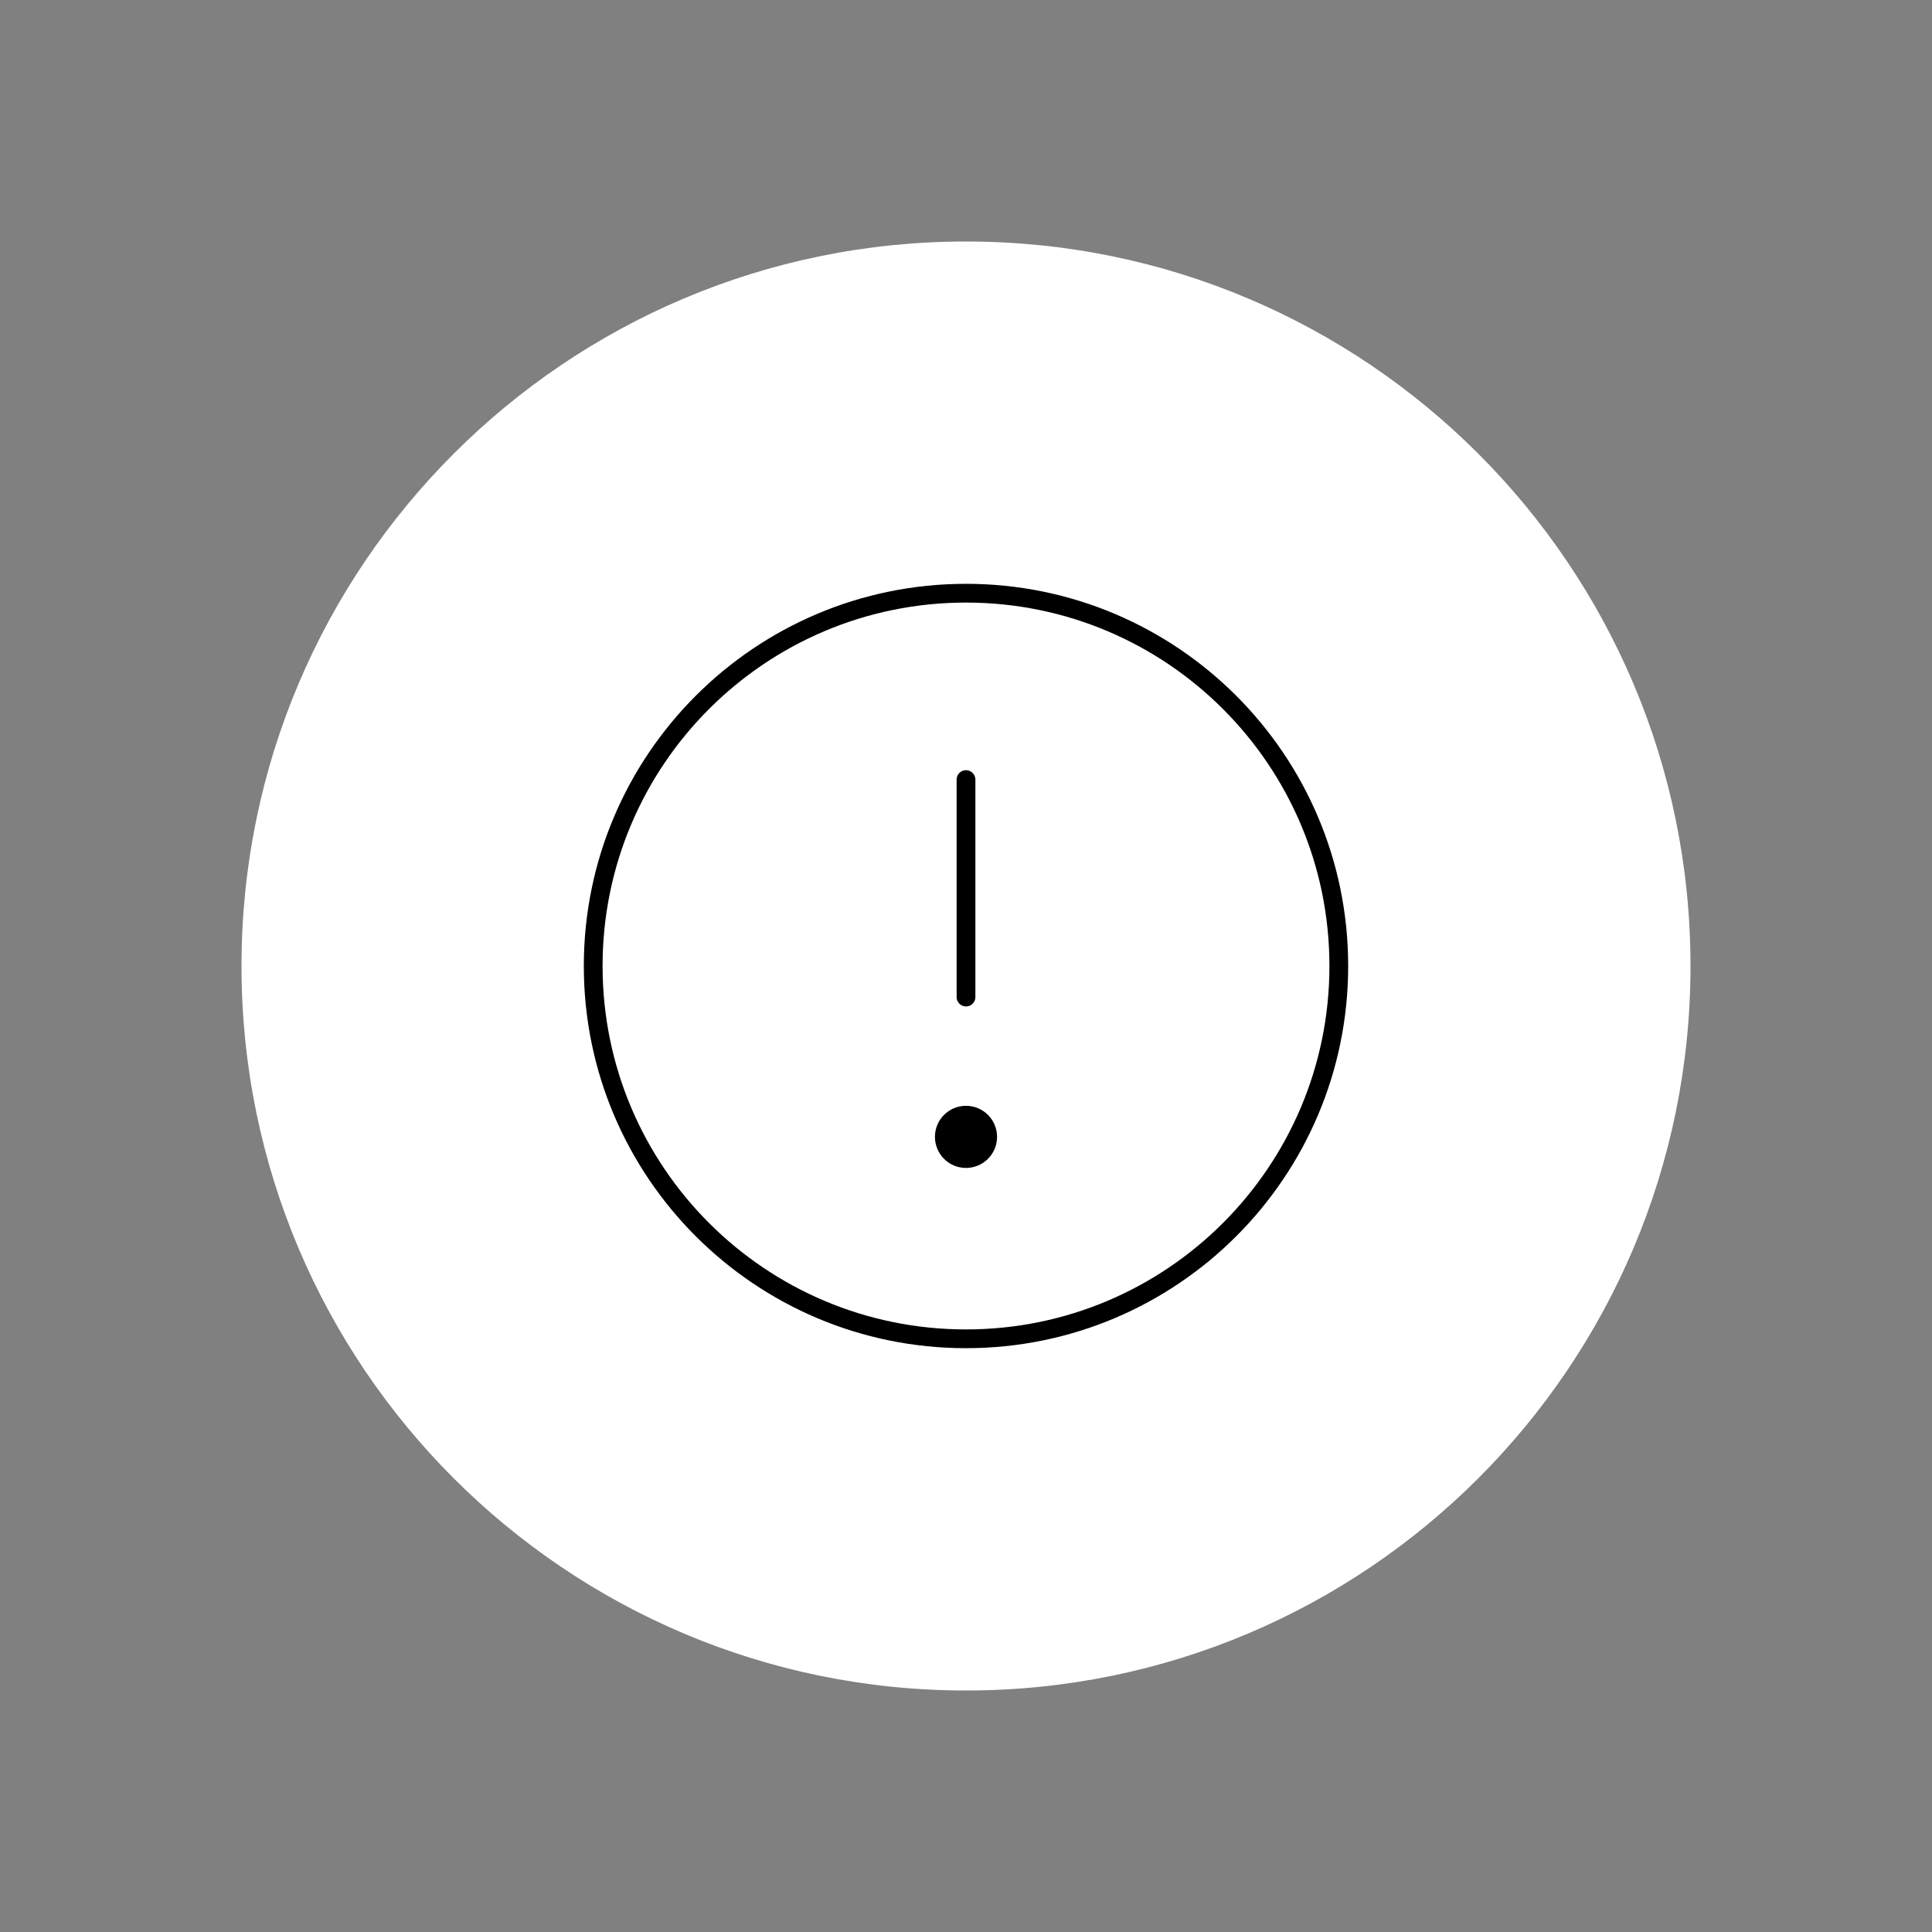 <?xml version="1.0" encoding="UTF-8"?> <svg xmlns="http://www.w3.org/2000/svg" width="103" height="103" viewBox="0 0 103 103" fill="none"><rect x="0" y="0" width="103" height="103" fill="#808080" stroke="none"/><g clip-path="url(#clip0_2262_152)"><path d="M51.5 90.125C72.832 90.125 90.125 72.832 90.125 51.5C90.125 30.168 72.832 12.875 51.5 12.875C30.168 12.875 12.875 30.168 12.875 51.5C12.875 72.832 30.168 90.125 51.5 90.125Z" fill="white"></path><g clip-path="url(#clip1_2262_152)"><path d="M51.5 71.375C62.477 71.375 71.375 62.477 71.375 51.5C71.375 40.523 62.477 31.625 51.5 31.625C40.523 31.625 31.625 40.523 31.625 51.5C31.625 62.477 40.523 71.375 51.5 71.375Z" stroke="black" stroke-linecap="round" stroke-linejoin="round"></path><path d="M51.5 53.156V41.562" stroke="black" stroke-linecap="round" stroke-linejoin="round"></path><path d="M51.5 62.266C52.415 62.266 53.156 61.524 53.156 60.609C53.156 59.695 52.415 58.953 51.5 58.953C50.585 58.953 49.844 59.695 49.844 60.609C49.844 61.524 50.585 62.266 51.5 62.266Z" fill="black"></path></g></g><defs><clipPath id="clip0_2262_152"><rect width="103" height="103" fill="white"></rect></clipPath><clipPath id="clip1_2262_152"><rect width="53" height="53" fill="white" transform="translate(25 25)"></rect></clipPath></defs></svg> 